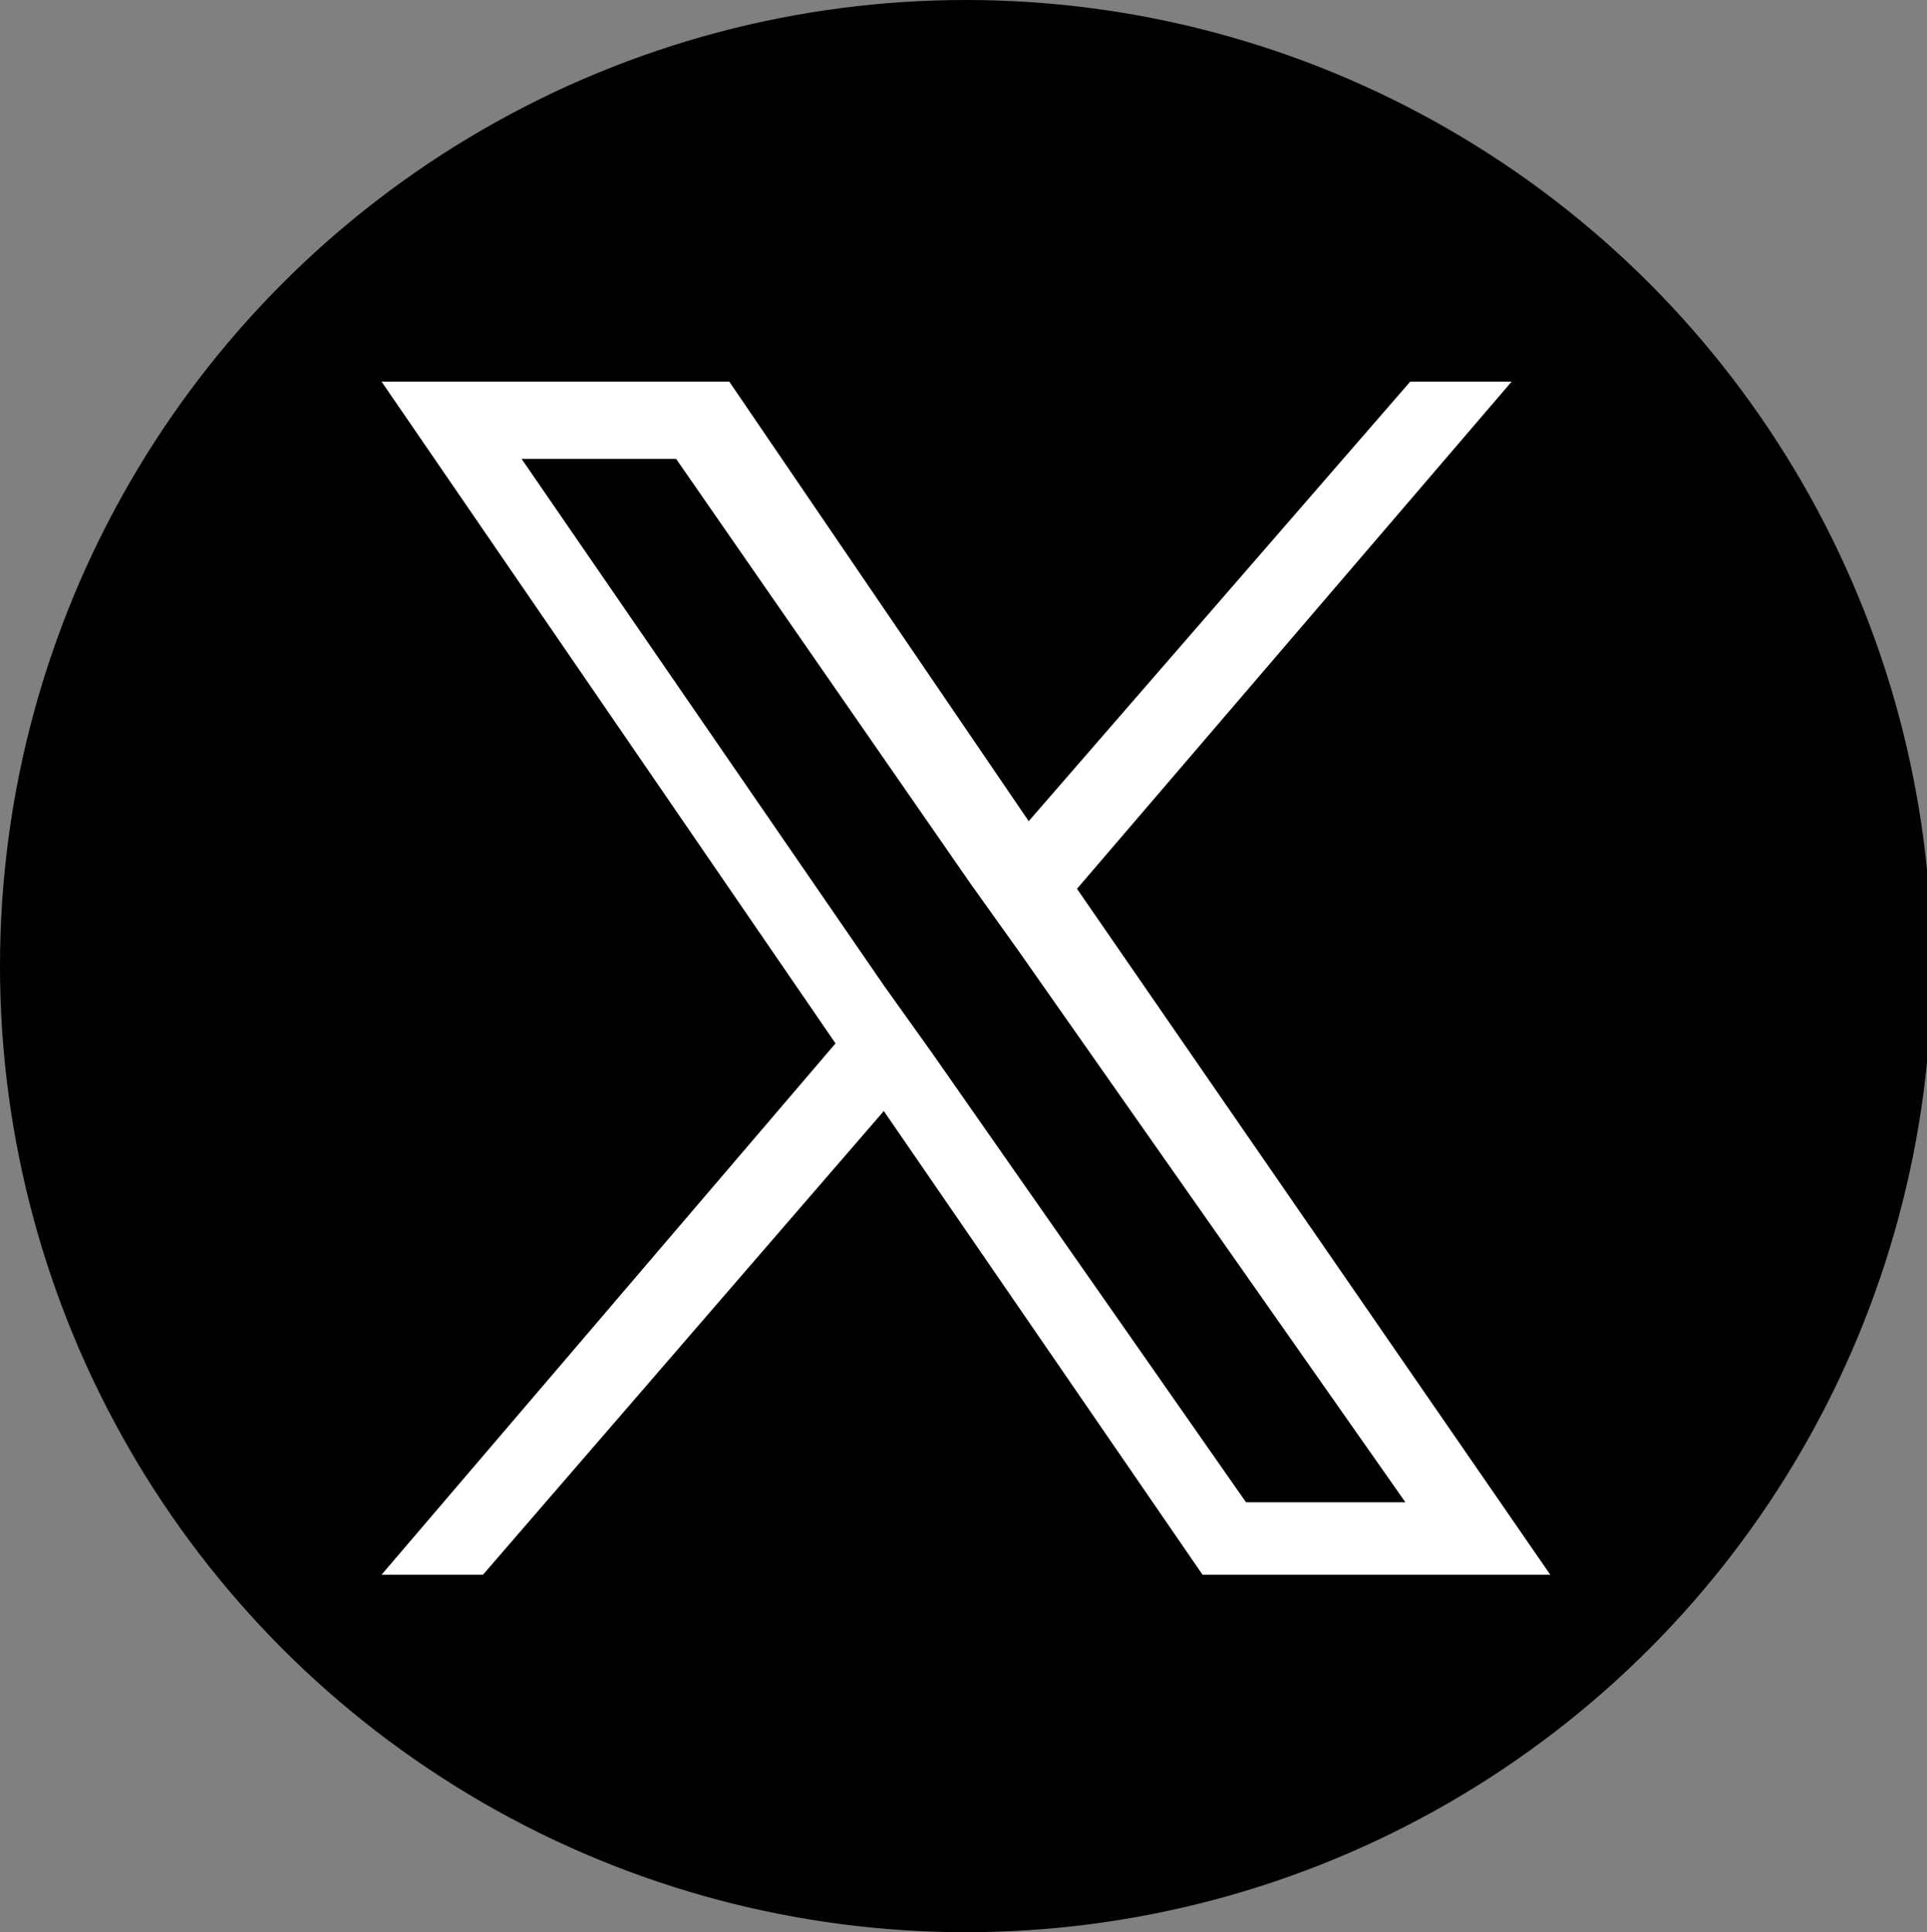 <svg id="be84f8a9-7e9c-4d26-8da8-604107cc3f55" data-name="b5874cbb-e529-4ac6-a4b4-33f382241be4" xmlns="http://www.w3.org/2000/svg" width="39.9" height="40" viewBox="0 0 39.9 40"><rect x="0" y="0" width="39.9" height="40" fill="#808080" stroke="none"/><circle cx="20" cy="20" r="20"/><path d="M22.3,18.4l9-10.5H29.2L21.3,17,15.1,7.9H7.9l9.4,13.7-9.4,11H10L18.3,23l6.6,9.6h7.2L22.3,18.4Zm-3,3.4-1-1.4L10.8,9.5H14l6.1,8.8,1,1.4,8,11.4H25.8l-6.5-9.3Z" fill="#fff"/></svg>